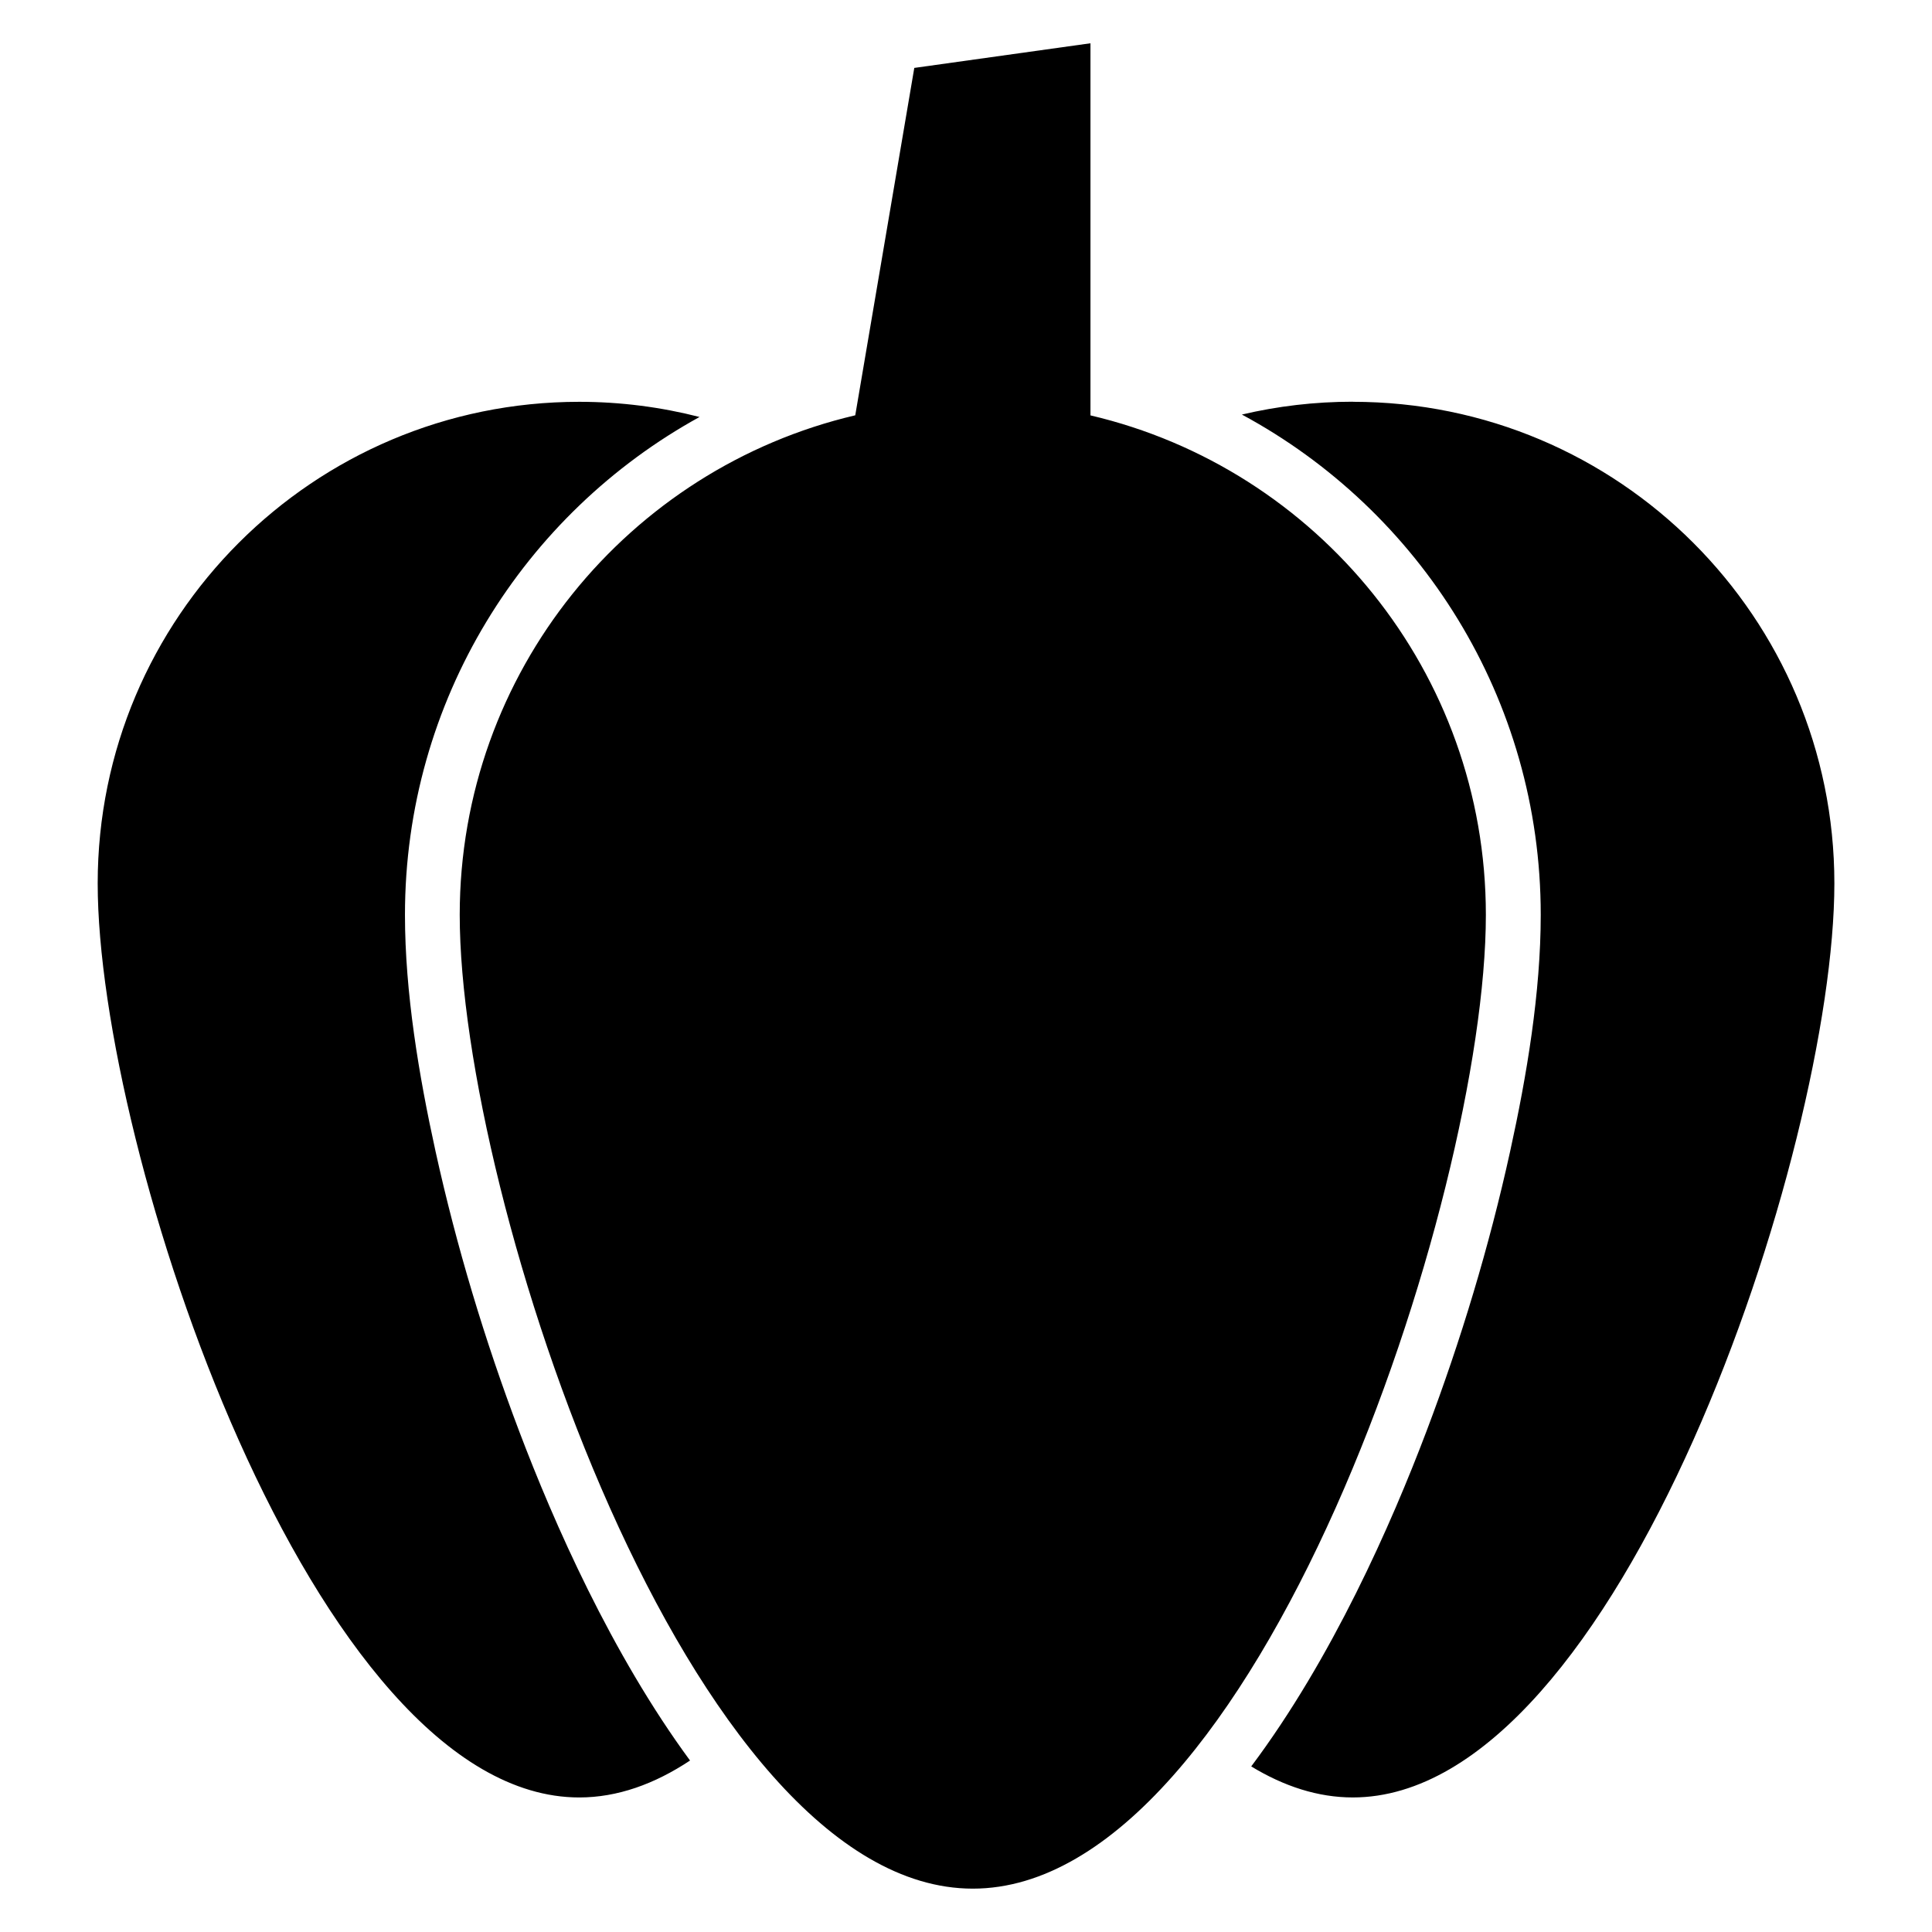 <?xml version="1.0" encoding="UTF-8"?>
<!-- Uploaded to: SVG Repo, www.svgrepo.com, Generator: SVG Repo Mixer Tools -->
<svg fill="#000000" width="800px" height="800px" version="1.1" viewBox="144 144 512 512" xmlns="http://www.w3.org/2000/svg">
 <path d="m432.98 254.08c60.066 14.086 104.79 68 104.79 132.37 0 75.09-60.883 258.06-135.97 258.06-75.105 0-135.97-182.98-135.97-258.06 0-64.371 44.738-118.3 104.82-132.39l15.645-92.062 46.688-6.531v98.59zm69.527-3.598c70.492 0 127.62 57.148 127.62 127.62 0 70.48-57.148 242.24-127.62 242.24-9.234 0-18.242-2.949-26.918-8.223 21.418-28.566 37.121-64.191 46.461-88.871 9.098-24.016 16.625-48.984 22.145-74.09 4.414-20.059 8.117-42.141 8.117-62.727 0-57.312-32.043-107.14-79.199-132.57 9.43-2.223 19.27-3.402 29.383-3.402zm-175.63 360.07c-9.43 6.258-19.27 9.793-29.367 9.793-70.492 0-127.62-171.75-127.62-242.24 0-70.492 57.148-127.62 127.62-127.62 11.004 0 21.688 1.406 31.875 4.019-46.539 25.605-78.066 75.105-78.066 131.95 0 20.57 3.703 42.652 8.117 62.727 5.531 25.09 13.043 50.059 22.145 74.09 9.176 24.227 24.484 59.008 45.297 87.301z" fill-rule="evenodd"/>
</svg>